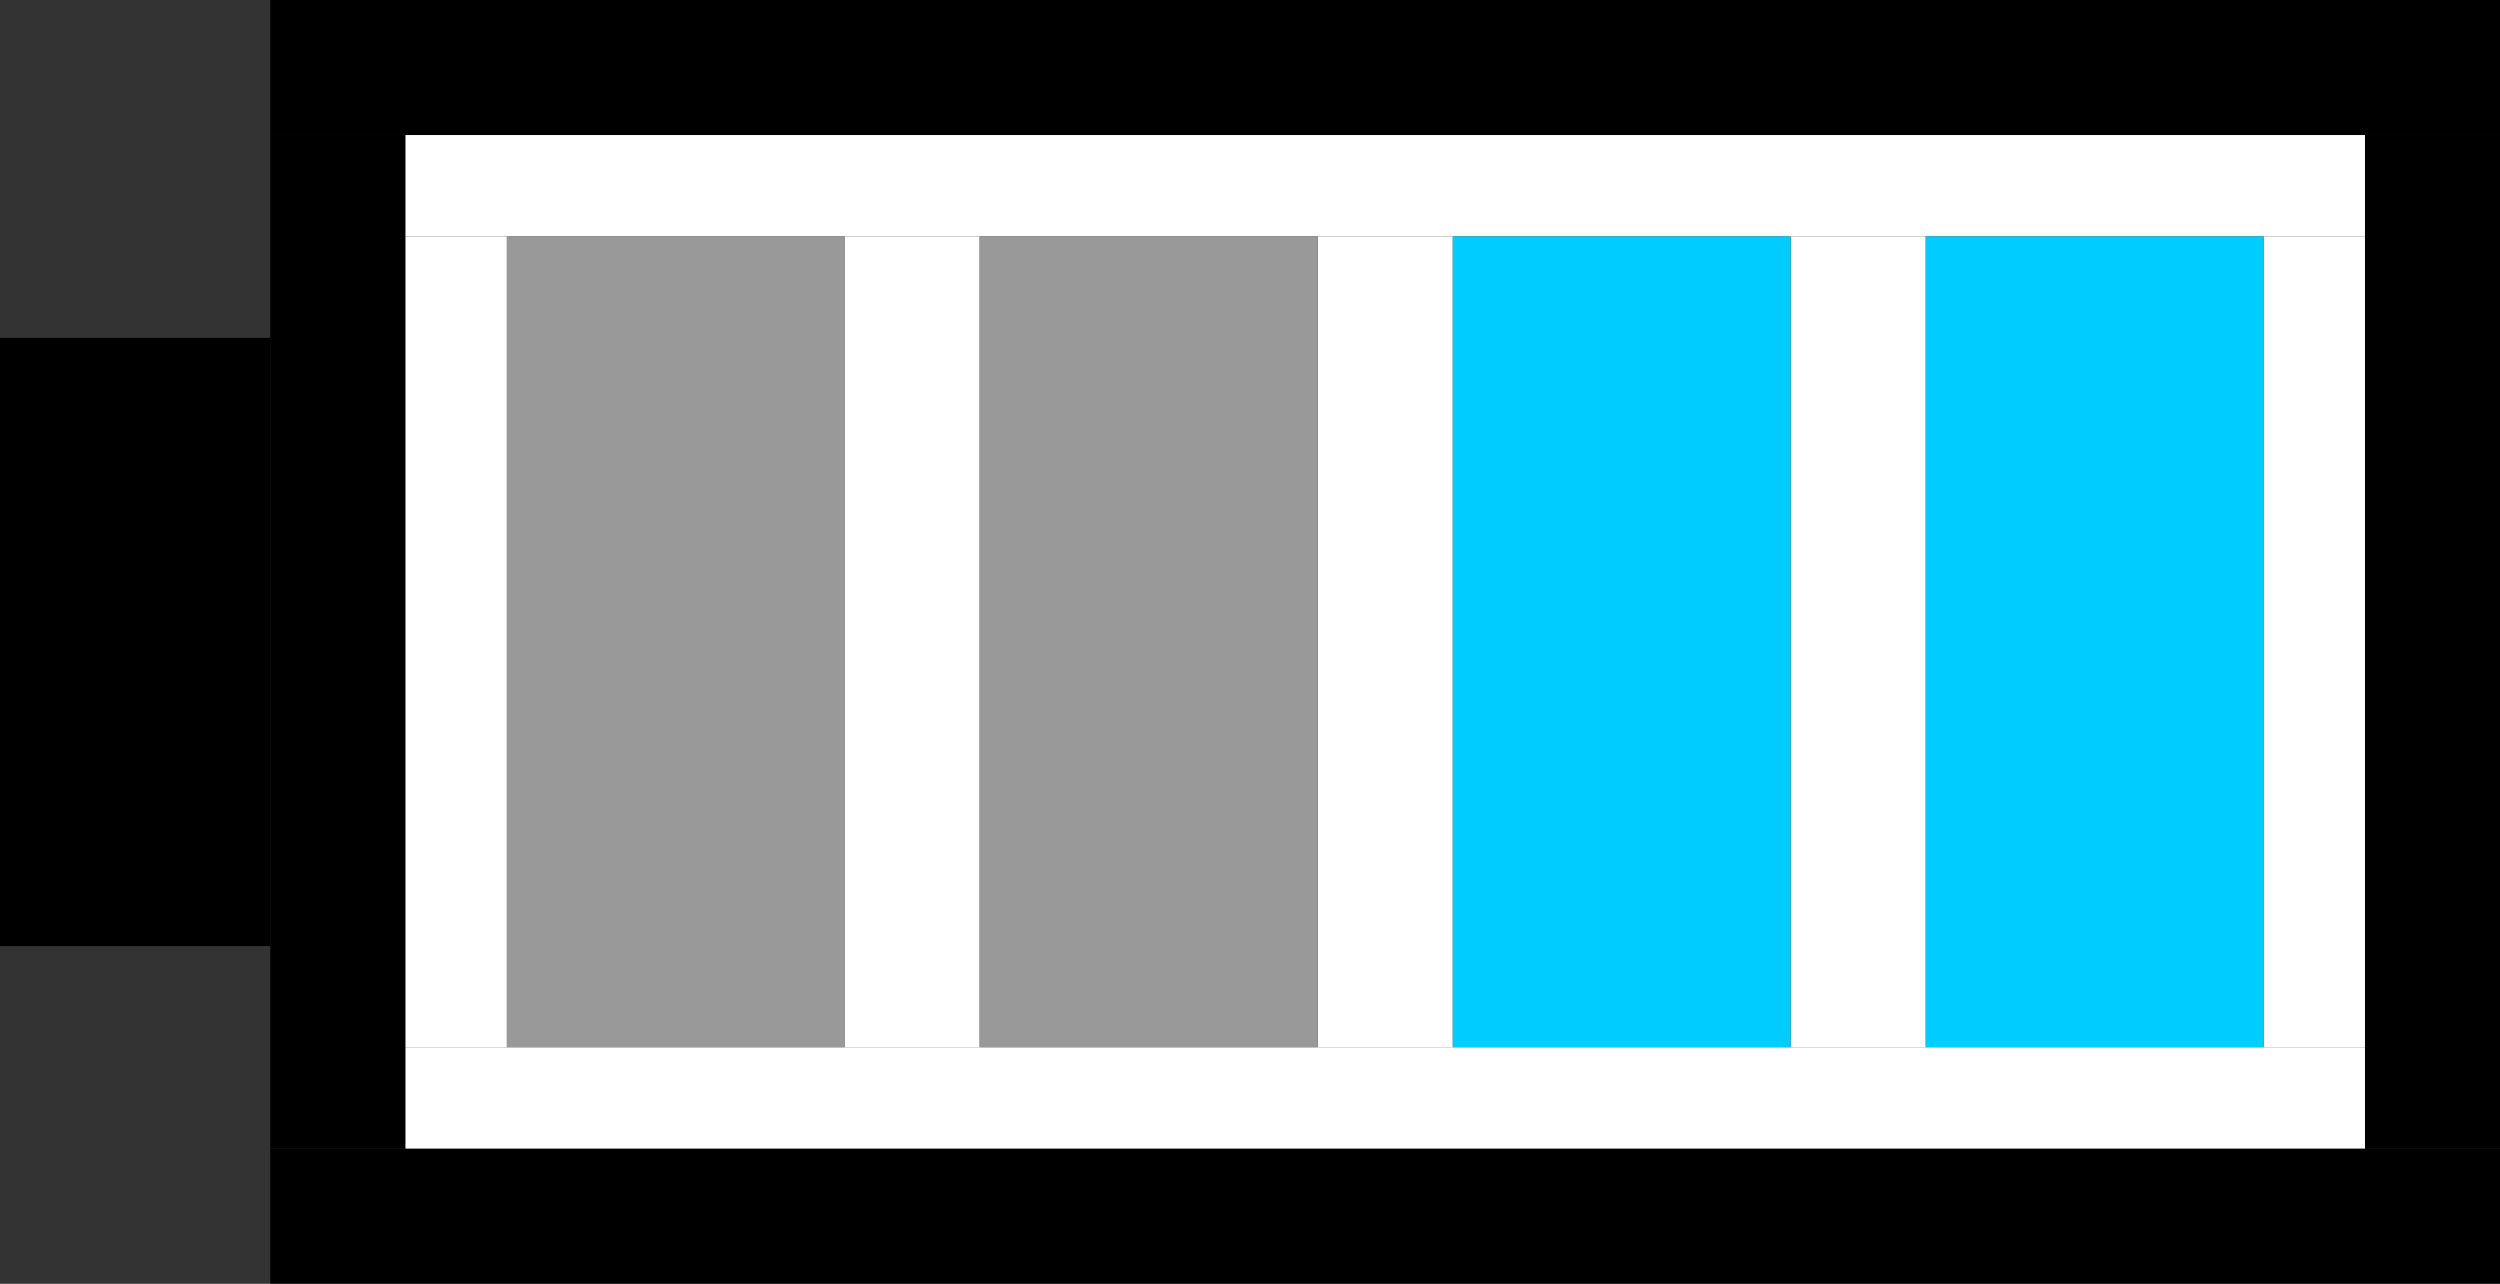 <?xml version="1.0" encoding="UTF-8" standalone="no"?>
<!-- Created with Inkscape (http://www.inkscape.org/) -->

<svg
   width="12.237mm"
   height="6.284mm"
   viewBox="0 0 12.237 6.284"
   version="1.1"
   id="svg5"
   inkscape:version="1.1.1 (3bf5ae0d25, 2021-09-20)"
   sodipodi:docname="battery2.svg"
   xmlns:inkscape="http://www.inkscape.org/namespaces/inkscape"
   xmlns:sodipodi="http://sodipodi.sourceforge.net/DTD/sodipodi-0.dtd"
   xmlns="http://www.w3.org/2000/svg"
   xmlns:svg="http://www.w3.org/2000/svg">
  <rect x="0" y="0" width="12.237" height="6.284" fill="#333333" stroke="none"/>
  <sodipodi:namedview
     id="namedview7"
     pagecolor="#ff8100"
     bordercolor="#666666"
     borderopacity="1.0"
     inkscape:pageshadow="2"
     inkscape:pageopacity="1"
     inkscape:pagecheckerboard="false"
     inkscape:document-units="mm"
     showgrid="true"
     height="200mm"
     showborder="true"
     inkscape:showpageshadow="false"
     borderlayer="false"
     fit-margin-top="0"
     fit-margin-left="0"
     fit-margin-right="0"
     fit-margin-bottom="0"
     inkscape:zoom="10.24"
     inkscape:cx="2.7832031"
     inkscape:cy="2.0507813"
     inkscape:window-width="1920"
     inkscape:window-height="1011"
     inkscape:window-x="0"
     inkscape:window-y="32"
     inkscape:window-maximized="1"
     inkscape:current-layer="layer1">
    <inkscape:grid
       type="xygrid"
       id="grid11"
       spacingx="0.265"
       spacingy="0.265"
       originx="-91.777"
       originy="-47.129" />
  </sodipodi:namedview>
  <defs
     id="defs2" />
  <g
     inkscape:label="Layer 1"
     inkscape:groupmode="layer"
     id="layer1"
     transform="translate(-91.777,-47.129)">
    <rect
       style="fill:#000000;fill-rule:evenodd;stroke-width:0.021"
       id="rect153"
       width="1.323"
       height="2.977"
       x="91.777"
       y="48.783" />
    <rect
       style="fill:#000000;stroke-width:0.016"
       id="rect177"
       width="10.914"
       height="0.661"
       x="93.1"
       y="47.129" />
    <rect
       style="fill:#000000;stroke-width:0.017"
       id="rect179"
       width="0.661"
       height="4.961"
       x="93.1"
       y="47.79" />
    <rect
       style="fill:#000000;stroke-width:0.016"
       id="rect181"
       width="10.914"
       height="0.661"
       x="93.1"
       y="52.751" />
    <rect
       style="fill:#000000;stroke-width:0.017"
       id="rect183"
       width="0.661"
       height="4.961"
       x="103.353"
       y="47.79" />
    <rect
       style="fill:#ffffff;stroke-width:0.016"
       id="rect318"
       width="9.591"
       height="0.496"
       x="93.762"
       y="47.79" />
    <rect
       style="fill:#ffffff;stroke-width:0.016"
       id="rect408"
       width="0.496"
       height="3.969"
       x="93.762"
       y="48.286" />
    <rect
       style="fill:#ffffff;stroke-width:0.016"
       id="rect410"
       width="9.591"
       height="0.496"
       x="93.762"
       y="52.255" />
    <rect
       style="fill:#ffffff;stroke-width:0.016"
       id="rect412"
       width="0.496"
       height="3.969"
       x="102.857"
       y="48.286" />
    <rect
       style="fill:#ffffff;stroke-width:0.022"
       id="rect414"
       width="0.661"
       height="3.969"
       x="95.911"
       y="48.286" />
    <rect
       style="fill:#ffffff;stroke-width:0.016"
       id="rect414-3"
       width="0.661"
       height="3.969"
       x="98.227"
       y="48.286" />
    <rect
       style="fill:#ffffff;stroke-width:0.016"
       id="rect414-6"
       width="0.661"
       height="3.969"
       x="100.542"
       y="48.286" />
    <rect
       style="fill:#999999;stroke-width:0.017"
       id="rect1736"
       width="1.654"
       height="3.969"
       x="94.258"
       y="48.286" />
    <rect
       style="fill:#999999;stroke-width:0.017"
       id="rect1738"
       width="1.654"
       height="3.969"
       x="96.573"
       y="48.286" />
    <rect
       style="fill:#00ccff;stroke-width:0.017"
       id="rect1740"
       width="1.654"
       height="3.969"
       x="98.888"
       y="48.286" />
    <rect
       style="fill:#00ccff;stroke-width:0.017"
       id="rect1742"
       width="1.654"
       height="3.969"
       x="101.203"
       y="48.286" />
  </g>
</svg>
